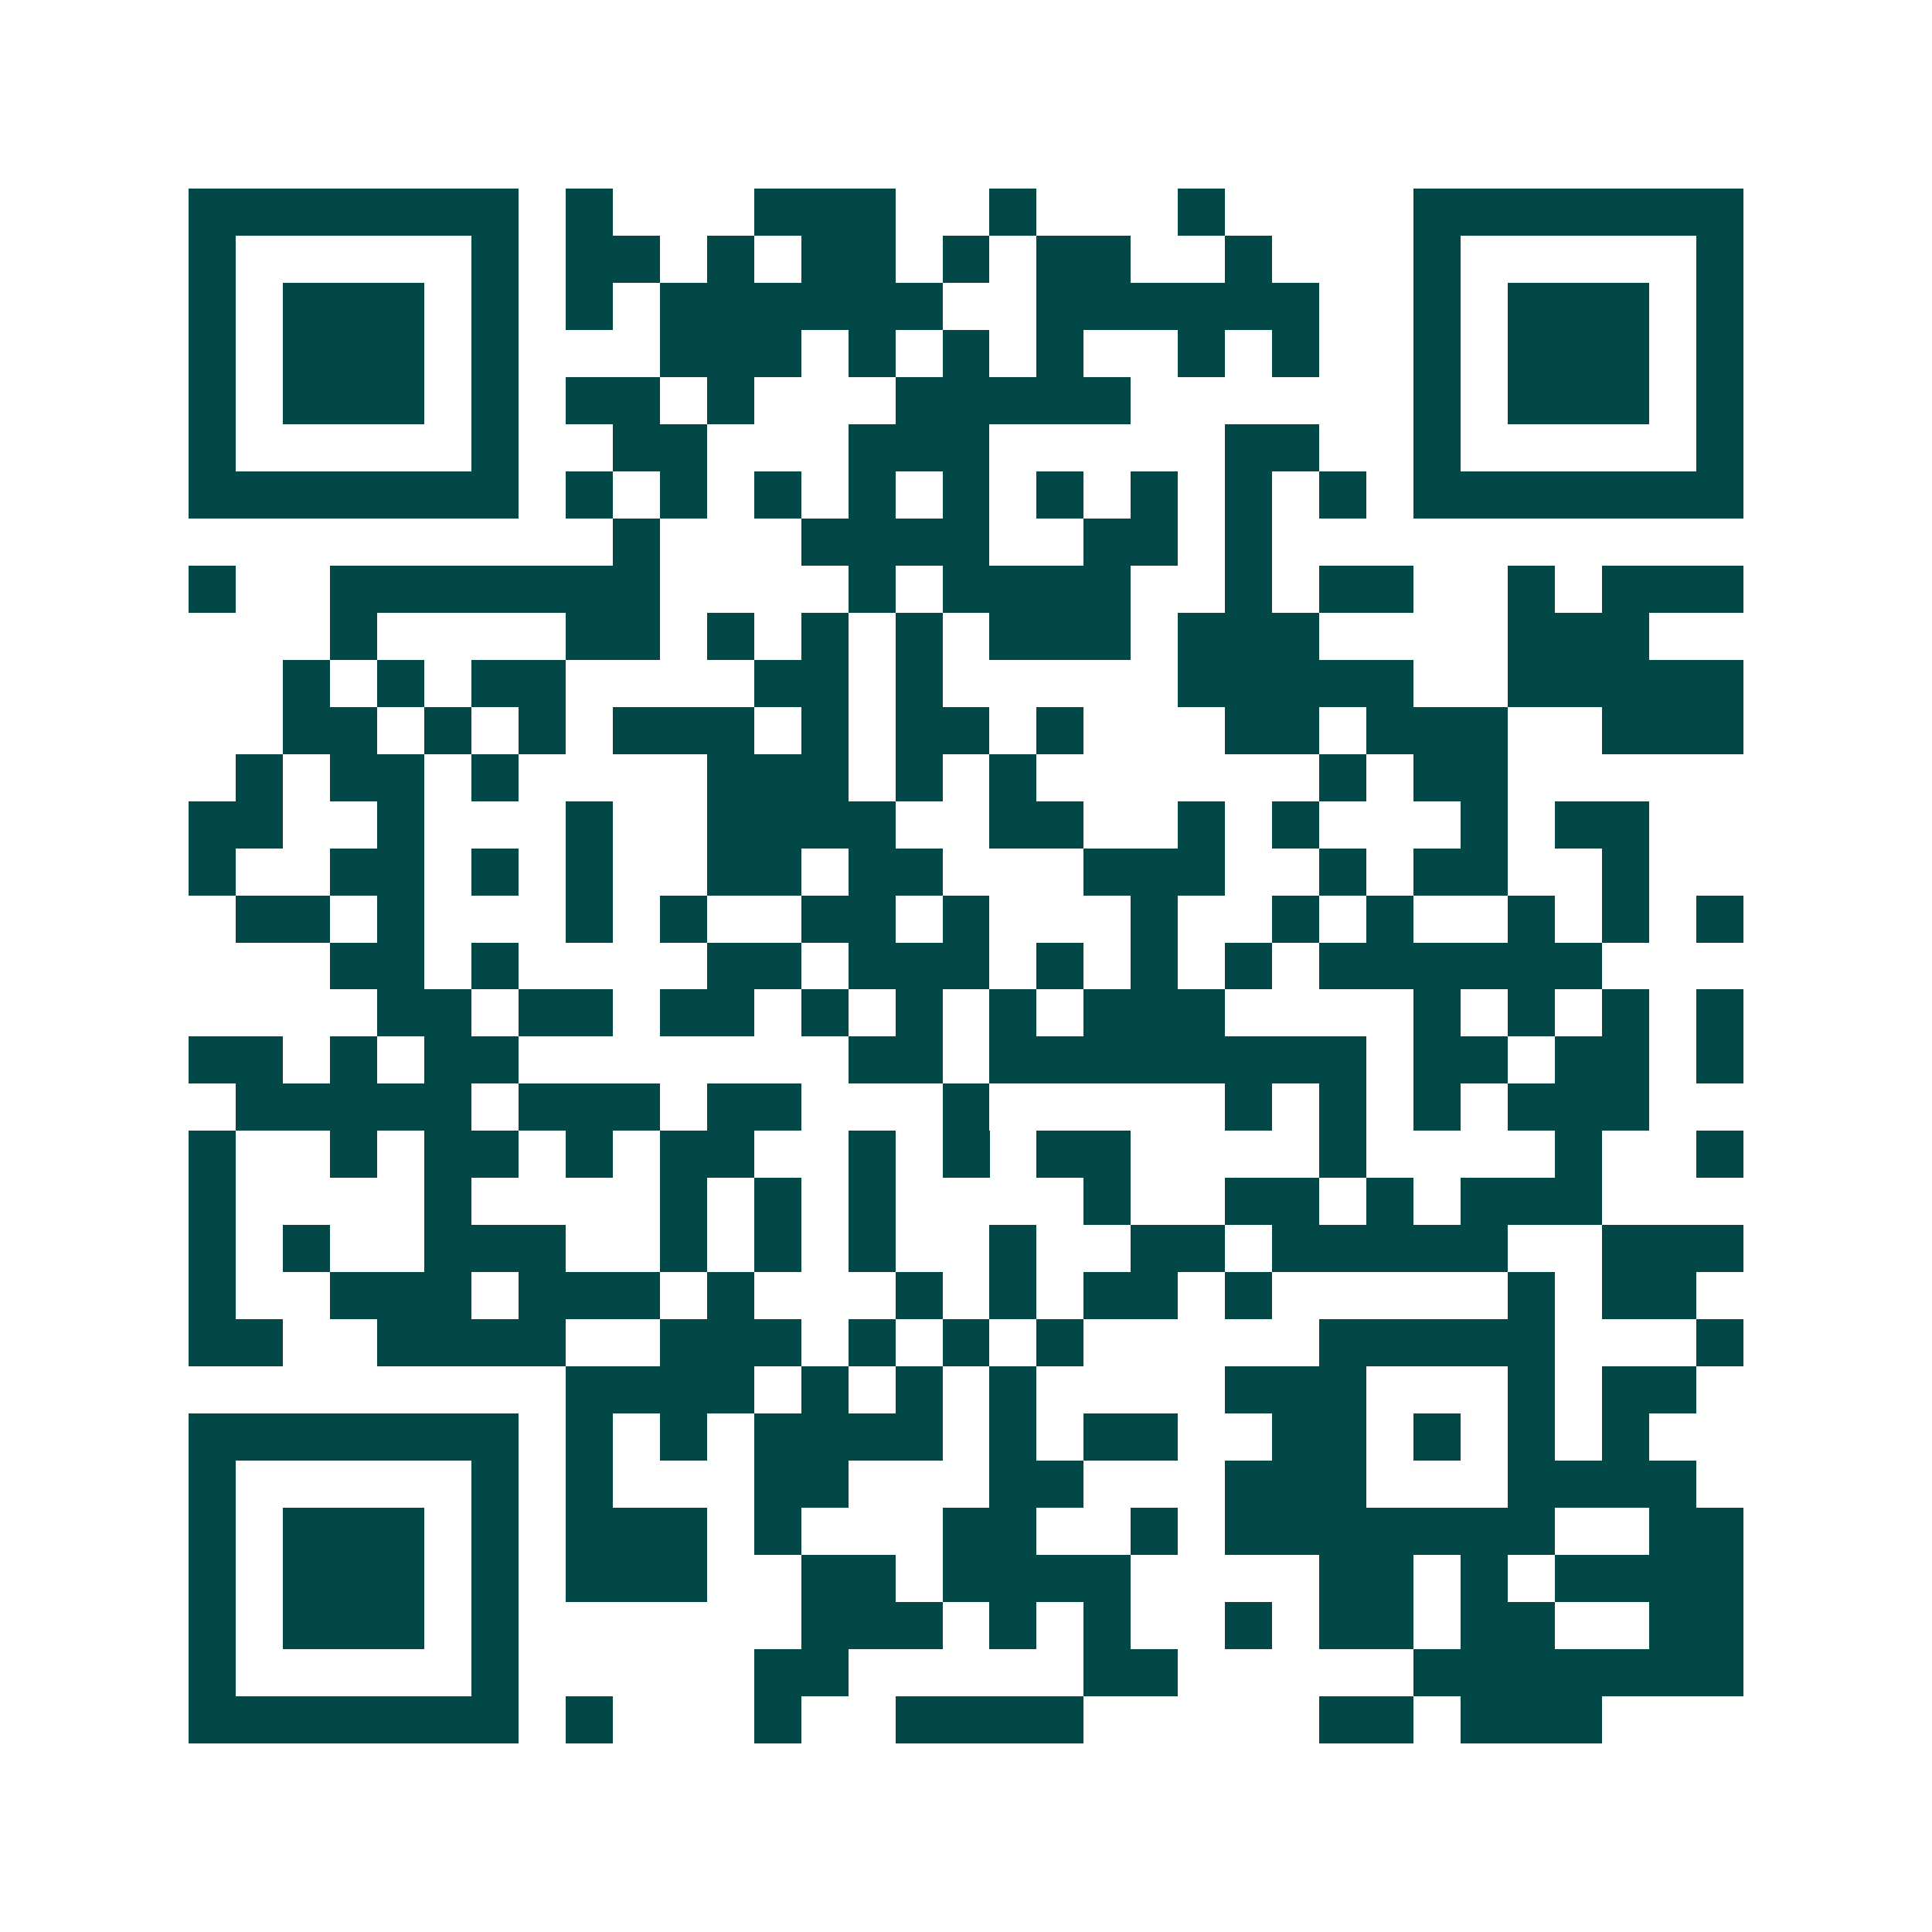 <svg xmlns="http://www.w3.org/2000/svg" width="200" height="200" viewBox="0 0 41 41" shape-rendering="crispEdges"><path fill="#ffffff" d="M0 0h41v41H0z"/><path stroke="#014847" d="M4 4.5h7m1 0h1m3 0h3m2 0h1m3 0h1m4 0h7M4 5.5h1m5 0h1m1 0h2m1 0h1m1 0h2m1 0h1m1 0h2m2 0h1m3 0h1m5 0h1M4 6.5h1m1 0h3m1 0h1m1 0h1m1 0h6m2 0h6m2 0h1m1 0h3m1 0h1M4 7.5h1m1 0h3m1 0h1m3 0h3m1 0h1m1 0h1m1 0h1m2 0h1m1 0h1m2 0h1m1 0h3m1 0h1M4 8.5h1m1 0h3m1 0h1m1 0h2m1 0h1m3 0h5m6 0h1m1 0h3m1 0h1M4 9.5h1m5 0h1m2 0h2m3 0h3m5 0h2m2 0h1m5 0h1M4 10.5h7m1 0h1m1 0h1m1 0h1m1 0h1m1 0h1m1 0h1m1 0h1m1 0h1m1 0h1m1 0h7M13 11.5h1m3 0h4m2 0h2m1 0h1M4 12.5h1m2 0h7m4 0h1m1 0h4m2 0h1m1 0h2m2 0h1m1 0h3M7 13.5h1m4 0h2m1 0h1m1 0h1m1 0h1m1 0h3m1 0h3m4 0h3M6 14.5h1m1 0h1m1 0h2m4 0h2m1 0h1m5 0h5m2 0h5M6 15.5h2m1 0h1m1 0h1m1 0h3m1 0h1m1 0h2m1 0h1m3 0h2m1 0h3m2 0h3M5 16.5h1m1 0h2m1 0h1m4 0h3m1 0h1m1 0h1m6 0h1m1 0h2M4 17.5h2m2 0h1m3 0h1m2 0h4m2 0h2m2 0h1m1 0h1m3 0h1m1 0h2M4 18.5h1m2 0h2m1 0h1m1 0h1m2 0h2m1 0h2m3 0h3m2 0h1m1 0h2m2 0h1M5 19.5h2m1 0h1m3 0h1m1 0h1m2 0h2m1 0h1m3 0h1m2 0h1m1 0h1m2 0h1m1 0h1m1 0h1M7 20.5h2m1 0h1m4 0h2m1 0h3m1 0h1m1 0h1m1 0h1m1 0h6M8 21.5h2m1 0h2m1 0h2m1 0h1m1 0h1m1 0h1m1 0h3m4 0h1m1 0h1m1 0h1m1 0h1M4 22.5h2m1 0h1m1 0h2m7 0h2m1 0h8m1 0h2m1 0h2m1 0h1M5 23.5h5m1 0h3m1 0h2m3 0h1m5 0h1m1 0h1m1 0h1m1 0h3M4 24.5h1m2 0h1m1 0h2m1 0h1m1 0h2m2 0h1m1 0h1m1 0h2m4 0h1m4 0h1m2 0h1M4 25.5h1m4 0h1m4 0h1m1 0h1m1 0h1m4 0h1m2 0h2m1 0h1m1 0h3M4 26.5h1m1 0h1m2 0h3m2 0h1m1 0h1m1 0h1m2 0h1m2 0h2m1 0h5m2 0h3M4 27.5h1m2 0h3m1 0h3m1 0h1m3 0h1m1 0h1m1 0h2m1 0h1m5 0h1m1 0h2M4 28.5h2m2 0h4m2 0h3m1 0h1m1 0h1m1 0h1m5 0h5m3 0h1M12 29.5h4m1 0h1m1 0h1m1 0h1m4 0h3m3 0h1m1 0h2M4 30.5h7m1 0h1m1 0h1m1 0h4m1 0h1m1 0h2m2 0h2m1 0h1m1 0h1m1 0h1M4 31.5h1m5 0h1m1 0h1m3 0h2m3 0h2m3 0h3m3 0h4M4 32.5h1m1 0h3m1 0h1m1 0h3m1 0h1m3 0h2m2 0h1m1 0h7m2 0h2M4 33.5h1m1 0h3m1 0h1m1 0h3m2 0h2m1 0h4m4 0h2m1 0h1m1 0h4M4 34.5h1m1 0h3m1 0h1m6 0h3m1 0h1m1 0h1m2 0h1m1 0h2m1 0h2m2 0h2M4 35.5h1m5 0h1m5 0h2m5 0h2m5 0h7M4 36.5h7m1 0h1m3 0h1m2 0h4m5 0h2m1 0h3"/></svg>
